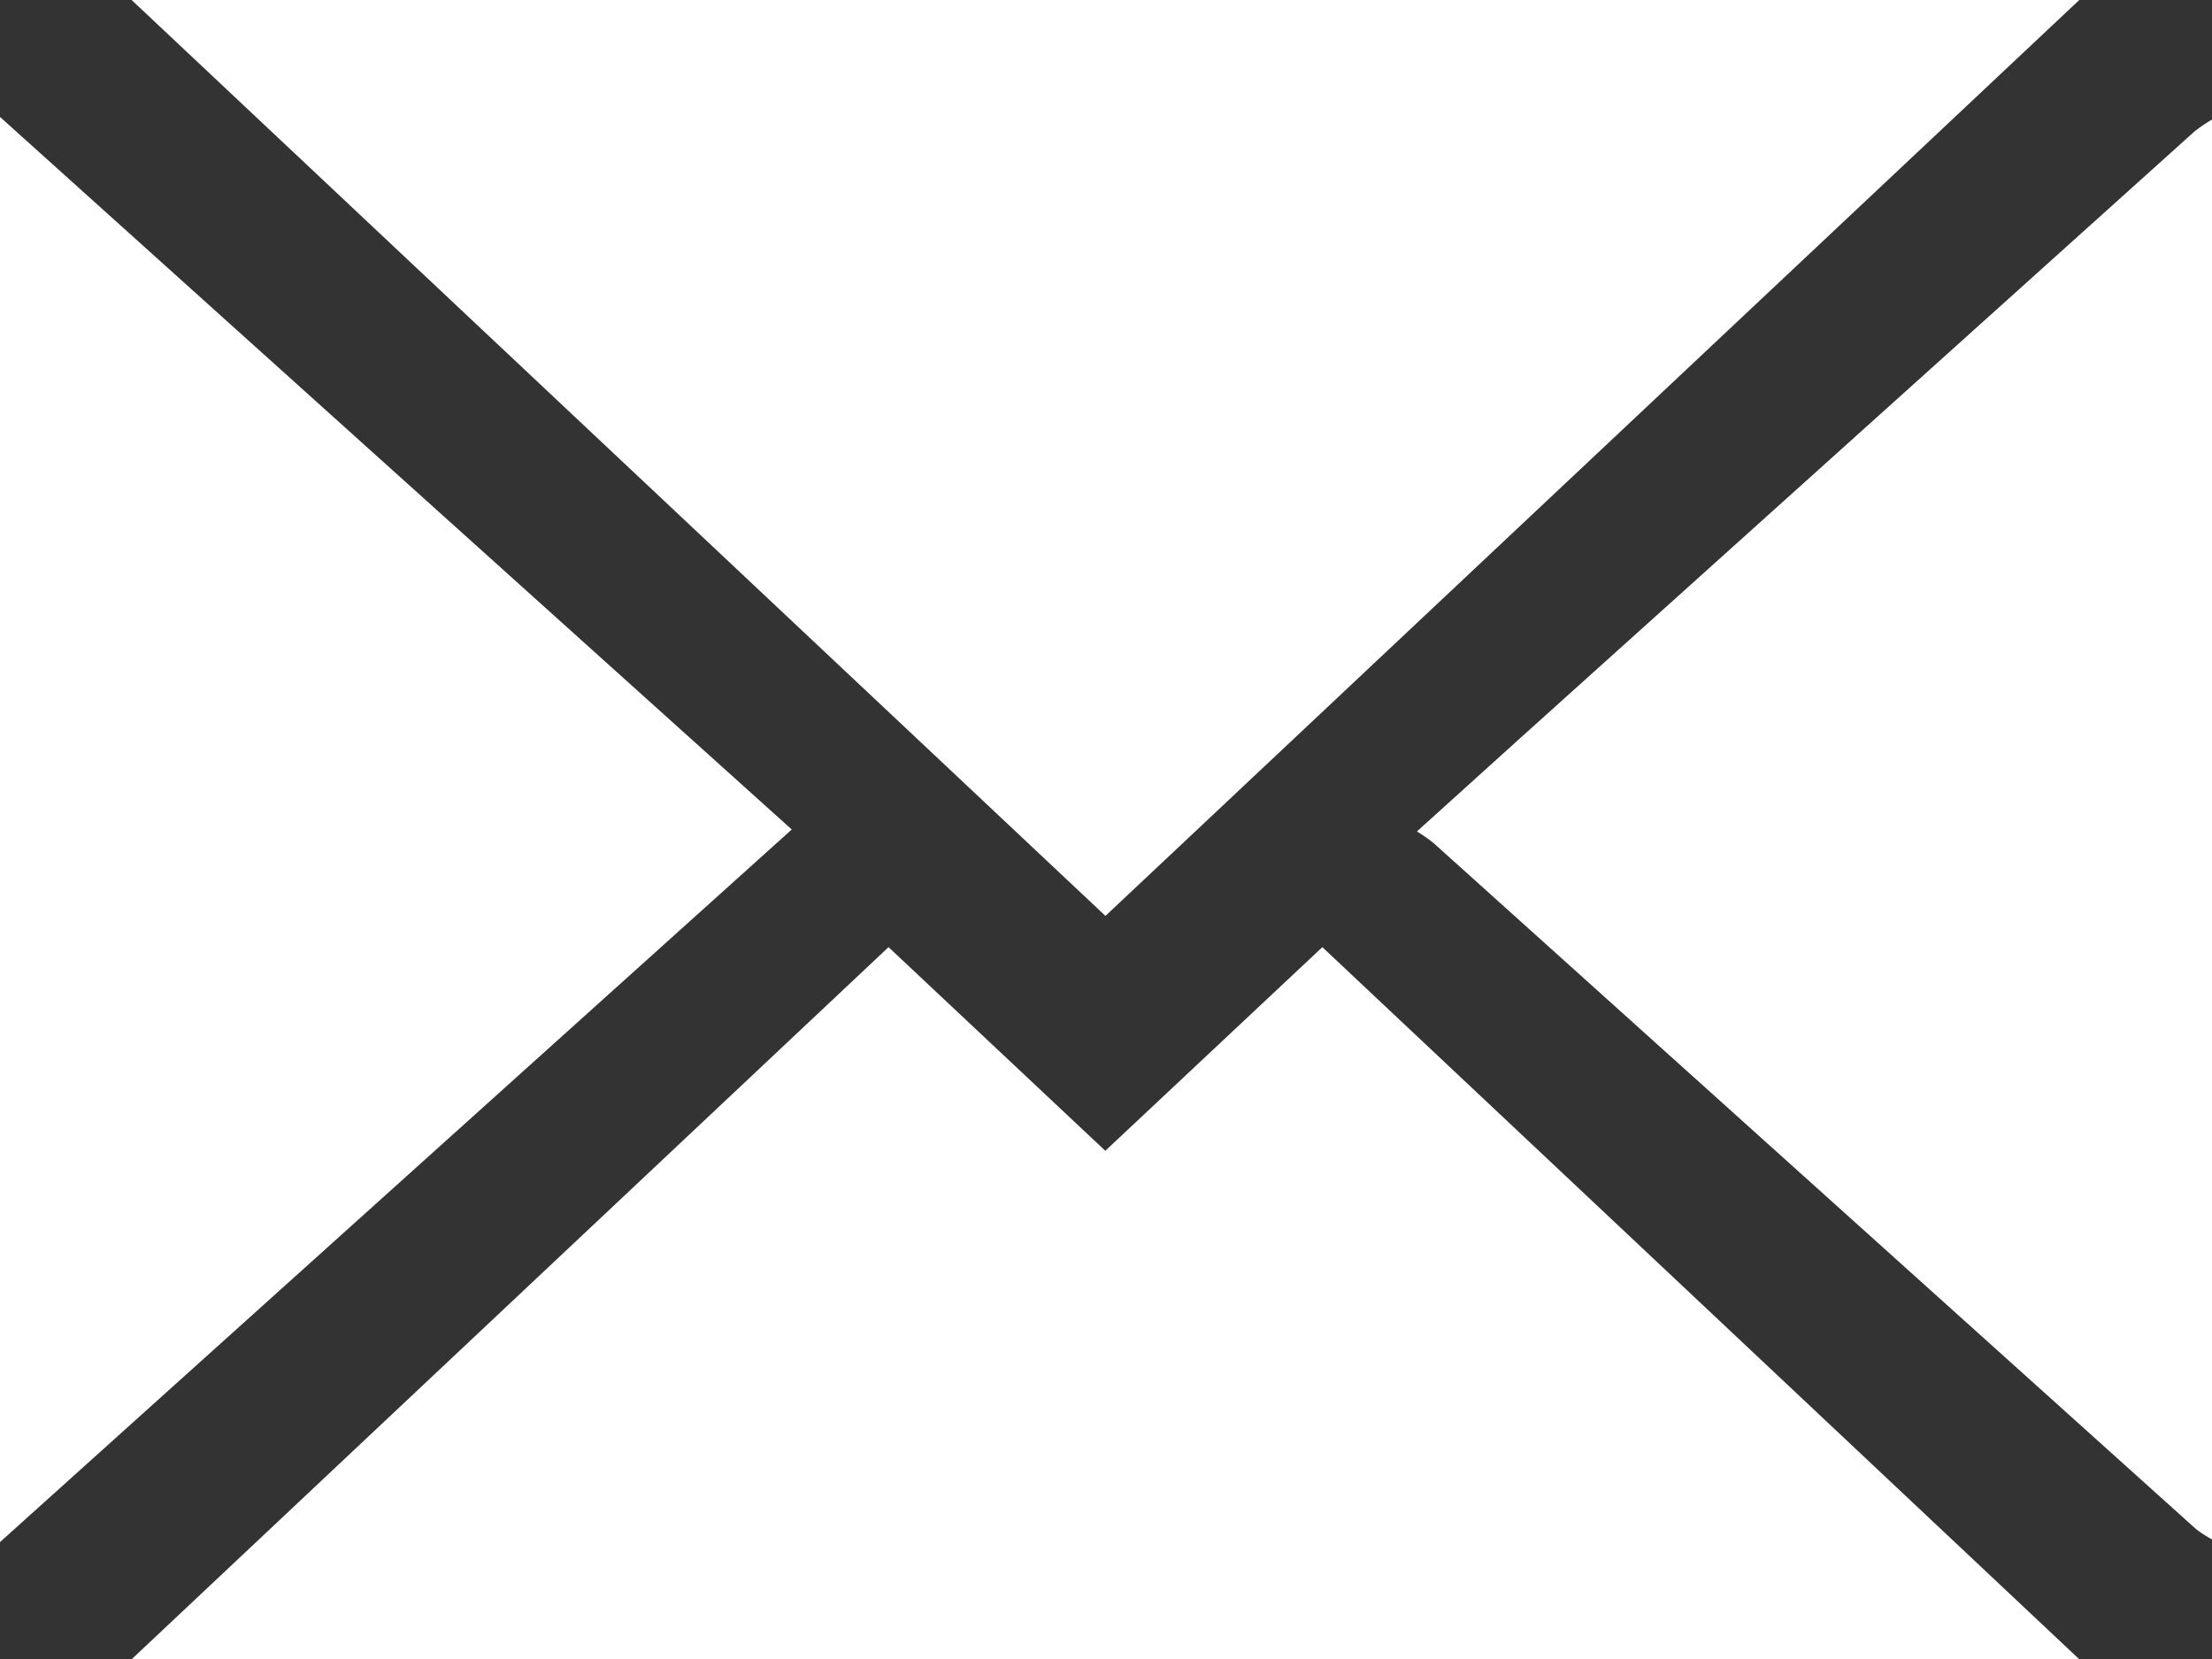 <svg id="Group_69" data-name="Group 69" xmlns="http://www.w3.org/2000/svg" width="16" height="12" viewBox="0 0 16 12">
  <rect x="0" y="0" width="16" height="12" fill="#333333" stroke="none"/>
  <path id="Path_4" data-name="Path 4" d="M101.205,91.26a.839.839,0,0,1-.117-.076l-5.516-4.963a1.221,1.221,0,0,0-.118-.082l.746-.674,4.876-4.387a1.047,1.047,0,0,1,.129-.088Z" transform="translate(-85.205 -80.125)" fill="#fff"/>
  <path id="Path_5" data-name="Path 5" d="M99.613,80.125,92.569,86.75l-7.044-6.625Z" transform="translate(-84.573 -80.125)" fill="#fff"/>
  <path id="Path_6" data-name="Path 6" d="M91,86.976l1.568,1.473,1.57-1.473,5.473,5.149H85.527Z" transform="translate(-84.573 -80.125)" fill="#fff"/>
  <path id="Path_7" data-name="Path 7" d="M90.3,86.125l-5.729,5.156V80.969Z" transform="translate(-84.573 -80.125)" fill="#fff"/>
</svg>
